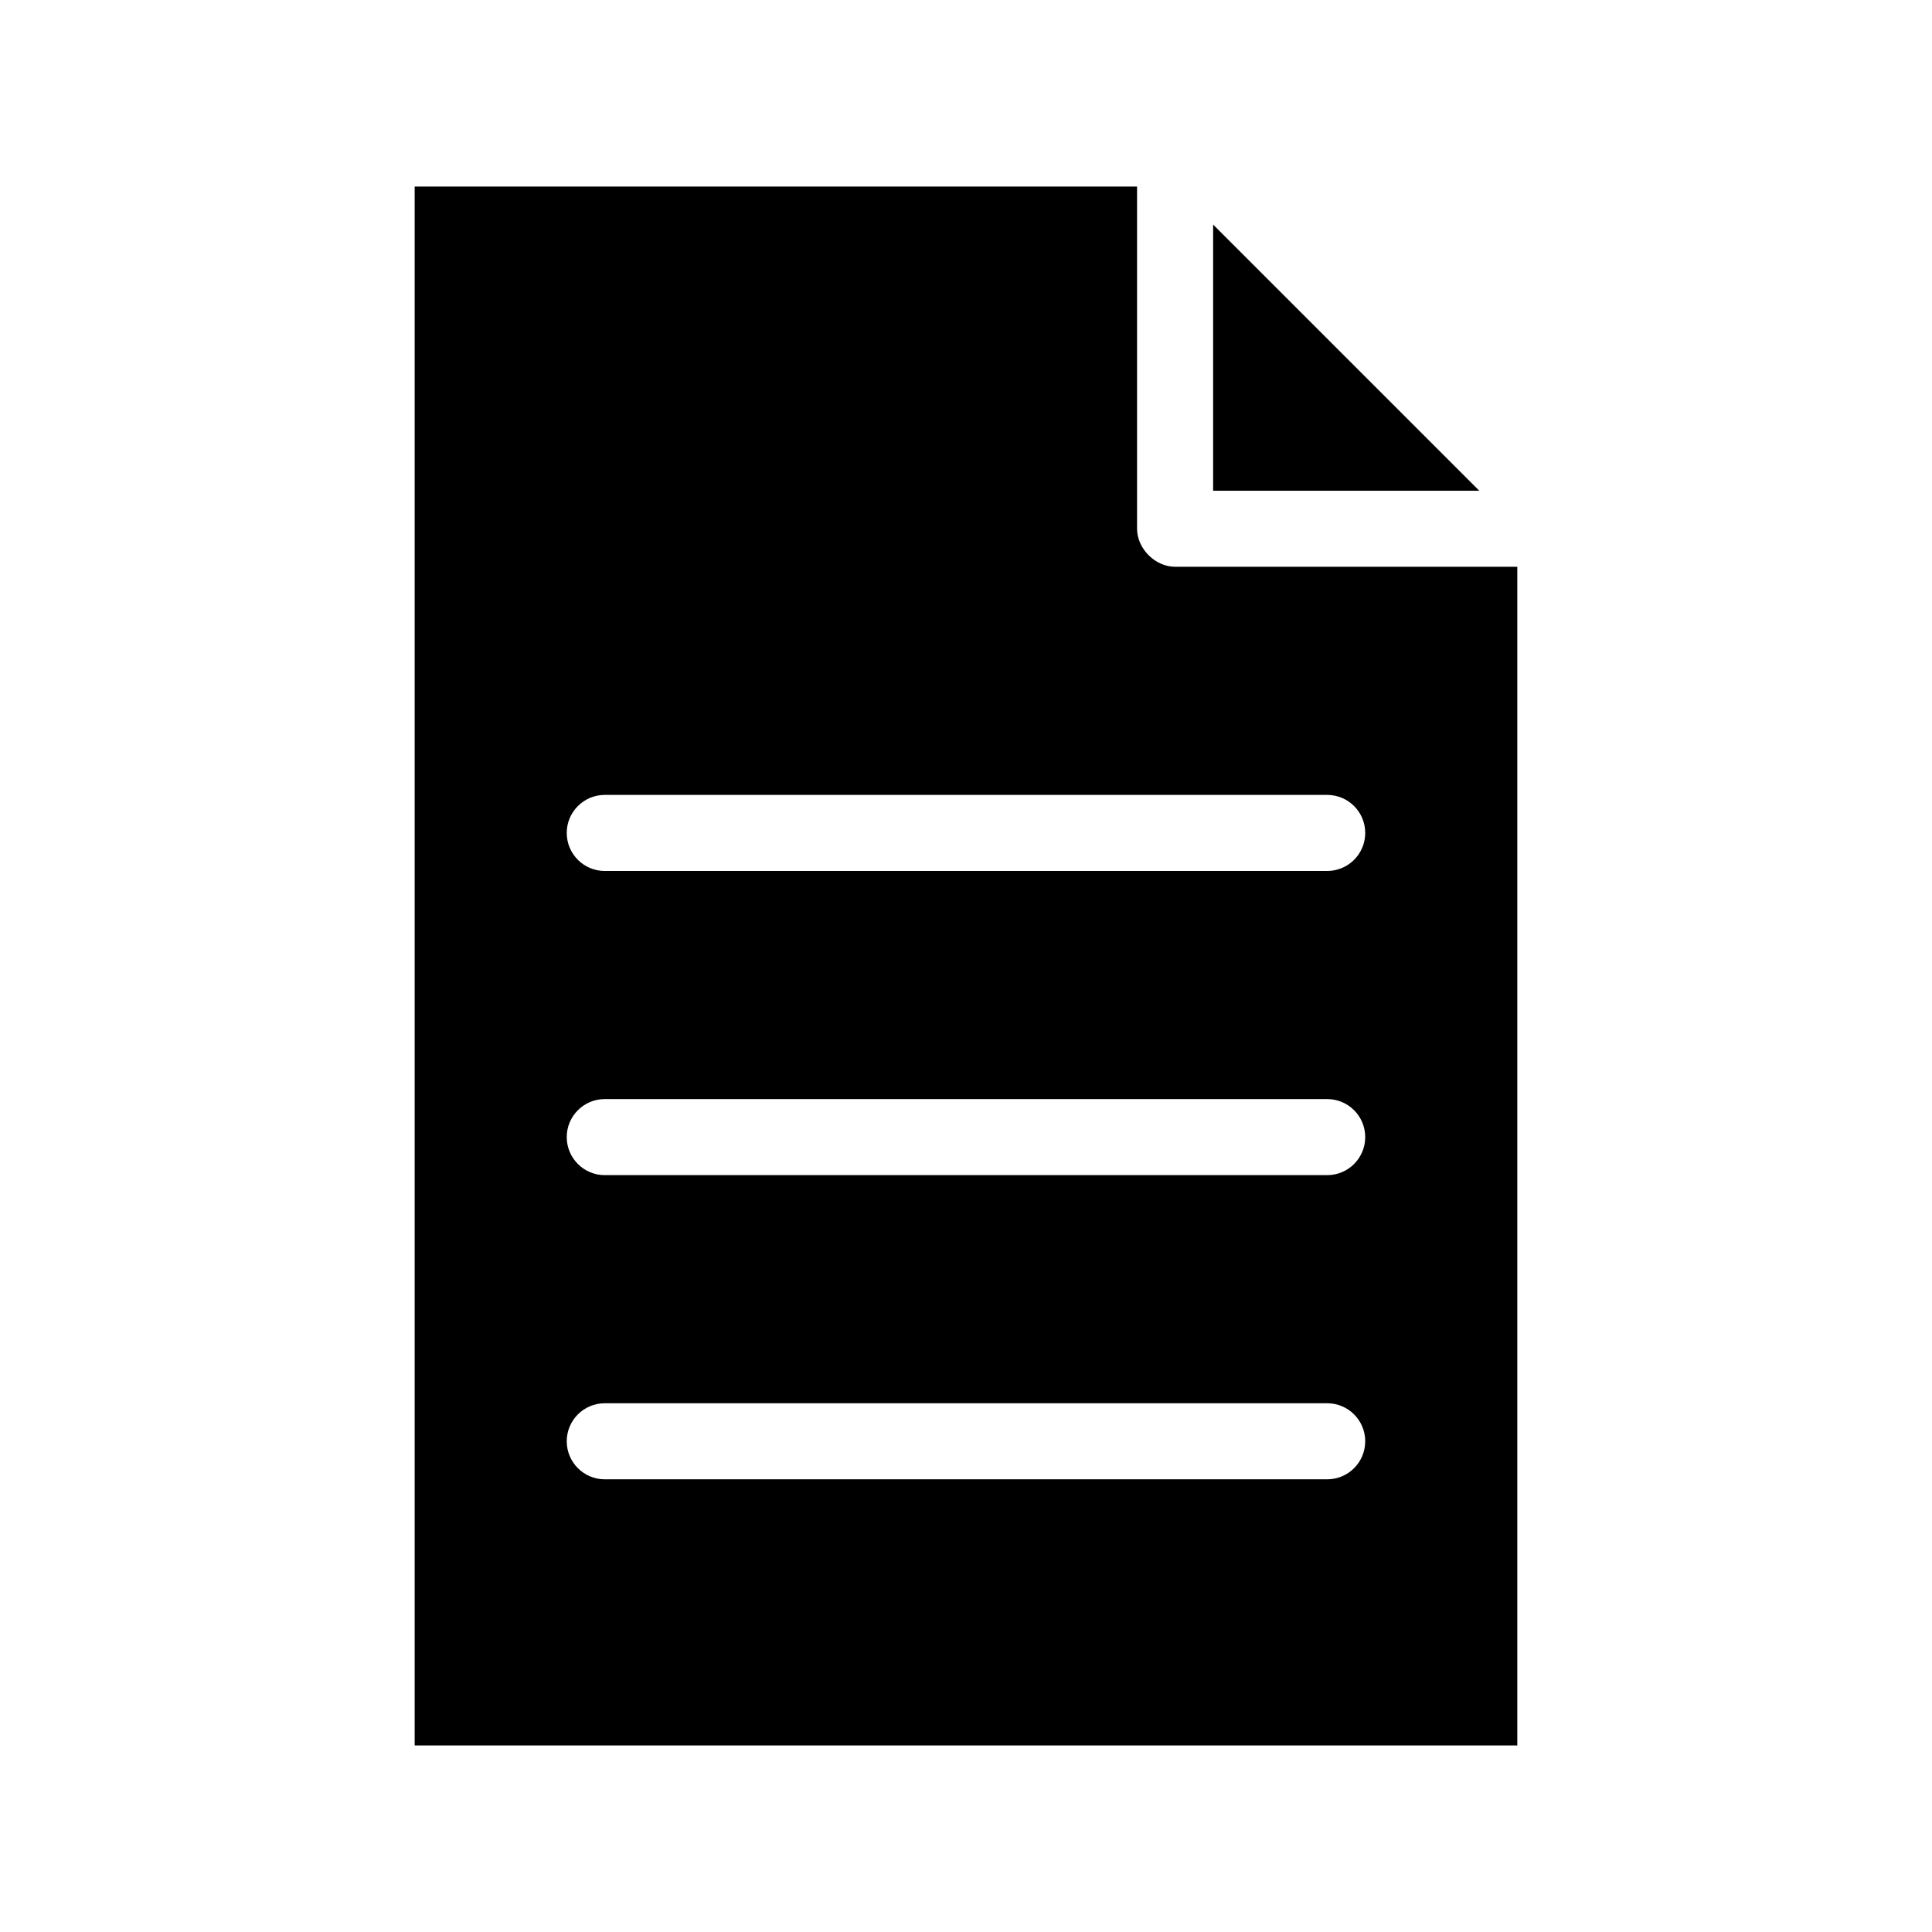 <?xml version="1.0" encoding="UTF-8"?>
<!-- The Best Svg Icon site in the world: iconSvg.co, Visit us! https://iconsvg.co -->
<svg fill="#000000" width="800px" height="800px" version="1.1" viewBox="144 144 512 512" xmlns="http://www.w3.org/2000/svg">
 <path d="m253.89 193.44v413.12h292.21v-312.36h-90.688c-5.277 0-10.074-4.801-10.078-10.078v-90.688zm211.6 10.078v70.535h70.535zm-161.22 151.14h191.45c5.566 0 10.078 4.512 10.078 10.078 0 5.566-4.512 10.078-10.078 10.078h-191.45c-5.566 0-10.078-4.512-10.078-10.078 0-5.566 4.512-10.078 10.078-10.078zm0 80.609h191.45c5.566 0 10.078 4.512 10.078 10.078s-4.512 10.078-10.078 10.078h-191.45c-5.566 0-10.078-4.512-10.078-10.078s4.512-10.078 10.078-10.078zm0 80.609h191.45c5.566 0 10.078 4.512 10.078 10.078 0 5.566-4.512 10.078-10.078 10.078h-191.45c-5.566 0-10.078-4.512-10.078-10.078 0-5.566 4.512-10.078 10.078-10.078z"/>
</svg>